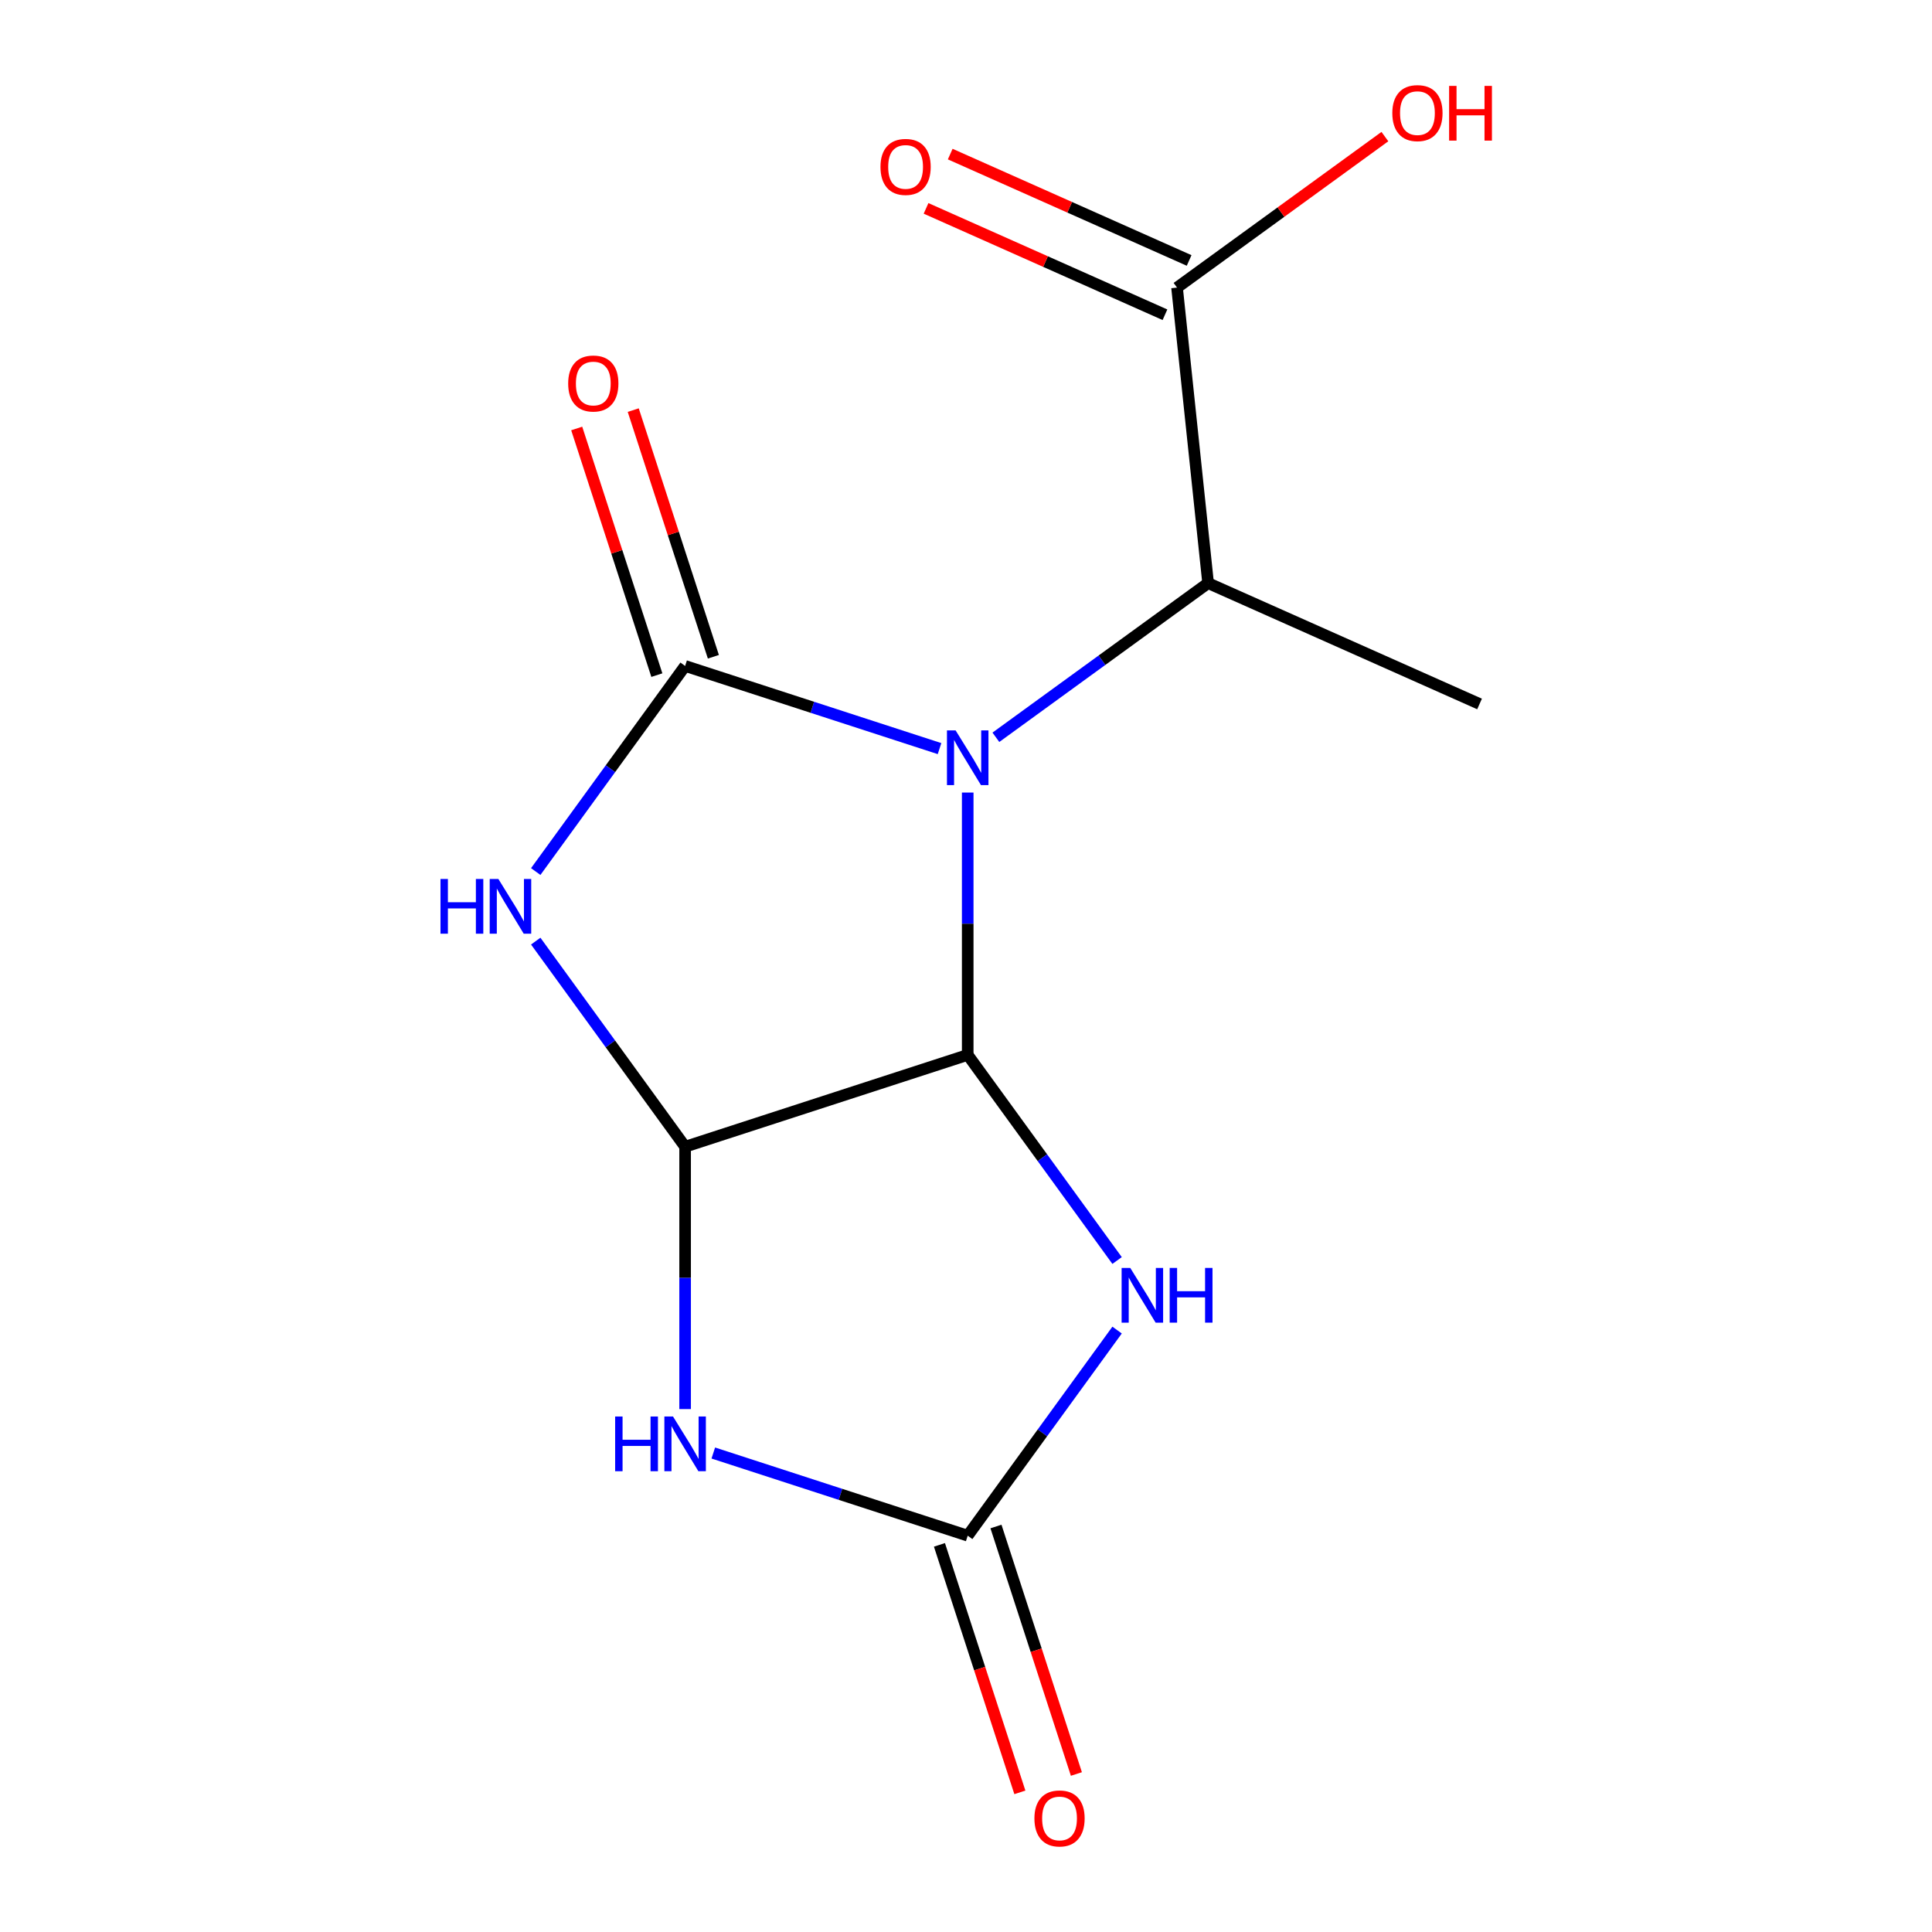 <?xml version='1.0' encoding='iso-8859-1'?>
<svg version='1.1' baseProfile='full'
              xmlns='http://www.w3.org/2000/svg'
                      xmlns:rdkit='http://www.rdkit.org/xml'
                      xmlns:xlink='http://www.w3.org/1999/xlink'
                  xml:space='preserve'
width='1000px' height='1000px' viewBox='0 0 1000 1000'>
<!-- END OF HEADER -->
<rect style='opacity:1.0;fill:#FFFFFF;stroke:none' width='1000' height='1000' x='0' y='0'> </rect>
<path class='bond-0' d='M 486.301,387.479 L 420.458,366.086' style='fill:none;fill-rule:evenodd;stroke:#0000FF;stroke-width:6px;stroke-linecap:butt;stroke-linejoin:miter;stroke-opacity:1' />
<path class='bond-0' d='M 420.458,366.086 L 354.615,344.692' style='fill:none;fill-rule:evenodd;stroke:#000000;stroke-width:6px;stroke-linecap:butt;stroke-linejoin:miter;stroke-opacity:1' />
<path class='bond-1' d='M 500.886,410.223 L 500.886,478.12' style='fill:none;fill-rule:evenodd;stroke:#0000FF;stroke-width:6px;stroke-linecap:butt;stroke-linejoin:miter;stroke-opacity:1' />
<path class='bond-1' d='M 500.886,478.12 L 500.886,546.017' style='fill:none;fill-rule:evenodd;stroke:#000000;stroke-width:6px;stroke-linecap:butt;stroke-linejoin:miter;stroke-opacity:1' />
<path class='bond-7' d='M 515.471,381.622 L 570.391,341.72' style='fill:none;fill-rule:evenodd;stroke:#0000FF;stroke-width:6px;stroke-linecap:butt;stroke-linejoin:miter;stroke-opacity:1' />
<path class='bond-7' d='M 570.391,341.72 L 625.311,301.818' style='fill:none;fill-rule:evenodd;stroke:#000000;stroke-width:6px;stroke-linecap:butt;stroke-linejoin:miter;stroke-opacity:1' />
<path class='bond-2' d='M 354.615,344.692 L 315.955,397.902' style='fill:none;fill-rule:evenodd;stroke:#000000;stroke-width:6px;stroke-linecap:butt;stroke-linejoin:miter;stroke-opacity:1' />
<path class='bond-2' d='M 315.955,397.902 L 277.296,451.113' style='fill:none;fill-rule:evenodd;stroke:#0000FF;stroke-width:6px;stroke-linecap:butt;stroke-linejoin:miter;stroke-opacity:1' />
<path class='bond-9' d='M 369.242,339.94 L 348.501,276.107' style='fill:none;fill-rule:evenodd;stroke:#000000;stroke-width:6px;stroke-linecap:butt;stroke-linejoin:miter;stroke-opacity:1' />
<path class='bond-9' d='M 348.501,276.107 L 327.761,212.274' style='fill:none;fill-rule:evenodd;stroke:#FF0000;stroke-width:6px;stroke-linecap:butt;stroke-linejoin:miter;stroke-opacity:1' />
<path class='bond-9' d='M 339.988,349.445 L 319.247,285.612' style='fill:none;fill-rule:evenodd;stroke:#000000;stroke-width:6px;stroke-linecap:butt;stroke-linejoin:miter;stroke-opacity:1' />
<path class='bond-9' d='M 319.247,285.612 L 298.507,221.779' style='fill:none;fill-rule:evenodd;stroke:#FF0000;stroke-width:6px;stroke-linecap:butt;stroke-linejoin:miter;stroke-opacity:1' />
<path class='bond-3' d='M 500.886,546.017 L 354.615,593.543' style='fill:none;fill-rule:evenodd;stroke:#000000;stroke-width:6px;stroke-linecap:butt;stroke-linejoin:miter;stroke-opacity:1' />
<path class='bond-4' d='M 500.886,546.017 L 539.545,599.227' style='fill:none;fill-rule:evenodd;stroke:#000000;stroke-width:6px;stroke-linecap:butt;stroke-linejoin:miter;stroke-opacity:1' />
<path class='bond-4' d='M 539.545,599.227 L 578.205,652.437' style='fill:none;fill-rule:evenodd;stroke:#0000FF;stroke-width:6px;stroke-linecap:butt;stroke-linejoin:miter;stroke-opacity:1' />
<path class='bond-14' d='M 277.296,487.123 L 315.955,540.333' style='fill:none;fill-rule:evenodd;stroke:#0000FF;stroke-width:6px;stroke-linecap:butt;stroke-linejoin:miter;stroke-opacity:1' />
<path class='bond-14' d='M 315.955,540.333 L 354.615,593.543' style='fill:none;fill-rule:evenodd;stroke:#000000;stroke-width:6px;stroke-linecap:butt;stroke-linejoin:miter;stroke-opacity:1' />
<path class='bond-5' d='M 354.615,593.543 L 354.615,661.44' style='fill:none;fill-rule:evenodd;stroke:#000000;stroke-width:6px;stroke-linecap:butt;stroke-linejoin:miter;stroke-opacity:1' />
<path class='bond-5' d='M 354.615,661.44 L 354.615,729.336' style='fill:none;fill-rule:evenodd;stroke:#0000FF;stroke-width:6px;stroke-linecap:butt;stroke-linejoin:miter;stroke-opacity:1' />
<path class='bond-6' d='M 578.205,688.447 L 539.545,741.657' style='fill:none;fill-rule:evenodd;stroke:#0000FF;stroke-width:6px;stroke-linecap:butt;stroke-linejoin:miter;stroke-opacity:1' />
<path class='bond-6' d='M 539.545,741.657 L 500.886,794.867' style='fill:none;fill-rule:evenodd;stroke:#000000;stroke-width:6px;stroke-linecap:butt;stroke-linejoin:miter;stroke-opacity:1' />
<path class='bond-15' d='M 369.2,752.08 L 435.043,773.474' style='fill:none;fill-rule:evenodd;stroke:#0000FF;stroke-width:6px;stroke-linecap:butt;stroke-linejoin:miter;stroke-opacity:1' />
<path class='bond-15' d='M 435.043,773.474 L 500.886,794.867' style='fill:none;fill-rule:evenodd;stroke:#000000;stroke-width:6px;stroke-linecap:butt;stroke-linejoin:miter;stroke-opacity:1' />
<path class='bond-10' d='M 486.258,799.62 L 507.071,863.673' style='fill:none;fill-rule:evenodd;stroke:#000000;stroke-width:6px;stroke-linecap:butt;stroke-linejoin:miter;stroke-opacity:1' />
<path class='bond-10' d='M 507.071,863.673 L 527.883,927.726' style='fill:none;fill-rule:evenodd;stroke:#FF0000;stroke-width:6px;stroke-linecap:butt;stroke-linejoin:miter;stroke-opacity:1' />
<path class='bond-10' d='M 515.513,790.115 L 536.325,854.168' style='fill:none;fill-rule:evenodd;stroke:#000000;stroke-width:6px;stroke-linecap:butt;stroke-linejoin:miter;stroke-opacity:1' />
<path class='bond-10' d='M 536.325,854.168 L 557.137,918.221' style='fill:none;fill-rule:evenodd;stroke:#FF0000;stroke-width:6px;stroke-linecap:butt;stroke-linejoin:miter;stroke-opacity:1' />
<path class='bond-8' d='M 625.311,301.818 L 609.235,148.862' style='fill:none;fill-rule:evenodd;stroke:#000000;stroke-width:6px;stroke-linecap:butt;stroke-linejoin:miter;stroke-opacity:1' />
<path class='bond-13' d='M 625.311,301.818 L 765.813,364.373' style='fill:none;fill-rule:evenodd;stroke:#000000;stroke-width:6px;stroke-linecap:butt;stroke-linejoin:miter;stroke-opacity:1' />
<path class='bond-11' d='M 615.49,134.812 L 553.662,107.284' style='fill:none;fill-rule:evenodd;stroke:#000000;stroke-width:6px;stroke-linecap:butt;stroke-linejoin:miter;stroke-opacity:1' />
<path class='bond-11' d='M 553.662,107.284 L 491.833,79.757' style='fill:none;fill-rule:evenodd;stroke:#FF0000;stroke-width:6px;stroke-linecap:butt;stroke-linejoin:miter;stroke-opacity:1' />
<path class='bond-11' d='M 602.979,162.913 L 541.151,135.385' style='fill:none;fill-rule:evenodd;stroke:#000000;stroke-width:6px;stroke-linecap:butt;stroke-linejoin:miter;stroke-opacity:1' />
<path class='bond-11' d='M 541.151,135.385 L 479.322,107.857' style='fill:none;fill-rule:evenodd;stroke:#FF0000;stroke-width:6px;stroke-linecap:butt;stroke-linejoin:miter;stroke-opacity:1' />
<path class='bond-12' d='M 609.235,148.862 L 663.025,109.781' style='fill:none;fill-rule:evenodd;stroke:#000000;stroke-width:6px;stroke-linecap:butt;stroke-linejoin:miter;stroke-opacity:1' />
<path class='bond-12' d='M 663.025,109.781 L 716.815,70.701' style='fill:none;fill-rule:evenodd;stroke:#FF0000;stroke-width:6px;stroke-linecap:butt;stroke-linejoin:miter;stroke-opacity:1' />
<path  class='atom-0' d='M 494.626 378.058
L 503.906 393.058
Q 504.826 394.538, 506.306 397.218
Q 507.786 399.898, 507.866 400.058
L 507.866 378.058
L 511.626 378.058
L 511.626 406.378
L 507.746 406.378
L 497.786 389.978
Q 496.626 388.058, 495.386 385.858
Q 494.186 383.658, 493.826 382.978
L 493.826 406.378
L 490.146 406.378
L 490.146 378.058
L 494.626 378.058
' fill='#0000FF'/>
<path  class='atom-3' d='M 227.994 454.958
L 231.834 454.958
L 231.834 466.998
L 246.314 466.998
L 246.314 454.958
L 250.154 454.958
L 250.154 483.278
L 246.314 483.278
L 246.314 470.198
L 231.834 470.198
L 231.834 483.278
L 227.994 483.278
L 227.994 454.958
' fill='#0000FF'/>
<path  class='atom-3' d='M 257.954 454.958
L 267.234 469.958
Q 268.154 471.438, 269.634 474.118
Q 271.114 476.798, 271.194 476.958
L 271.194 454.958
L 274.954 454.958
L 274.954 483.278
L 271.074 483.278
L 261.114 466.878
Q 259.954 464.958, 258.714 462.758
Q 257.514 460.558, 257.154 459.878
L 257.154 483.278
L 253.474 483.278
L 253.474 454.958
L 257.954 454.958
' fill='#0000FF'/>
<path  class='atom-5' d='M 585.026 656.282
L 594.306 671.282
Q 595.226 672.762, 596.706 675.442
Q 598.186 678.122, 598.266 678.282
L 598.266 656.282
L 602.026 656.282
L 602.026 684.602
L 598.146 684.602
L 588.186 668.202
Q 587.026 666.282, 585.786 664.082
Q 584.586 661.882, 584.226 661.202
L 584.226 684.602
L 580.546 684.602
L 580.546 656.282
L 585.026 656.282
' fill='#0000FF'/>
<path  class='atom-5' d='M 605.426 656.282
L 609.266 656.282
L 609.266 668.322
L 623.746 668.322
L 623.746 656.282
L 627.586 656.282
L 627.586 684.602
L 623.746 684.602
L 623.746 671.522
L 609.266 671.522
L 609.266 684.602
L 605.426 684.602
L 605.426 656.282
' fill='#0000FF'/>
<path  class='atom-6' d='M 318.395 733.181
L 322.235 733.181
L 322.235 745.221
L 336.715 745.221
L 336.715 733.181
L 340.555 733.181
L 340.555 761.501
L 336.715 761.501
L 336.715 748.421
L 322.235 748.421
L 322.235 761.501
L 318.395 761.501
L 318.395 733.181
' fill='#0000FF'/>
<path  class='atom-6' d='M 348.355 733.181
L 357.635 748.181
Q 358.555 749.661, 360.035 752.341
Q 361.515 755.021, 361.595 755.181
L 361.595 733.181
L 365.355 733.181
L 365.355 761.501
L 361.475 761.501
L 351.515 745.101
Q 350.355 743.181, 349.115 740.981
Q 347.915 738.781, 347.555 738.101
L 347.555 761.501
L 343.875 761.501
L 343.875 733.181
L 348.355 733.181
' fill='#0000FF'/>
<path  class='atom-10' d='M 294.088 198.501
Q 294.088 191.701, 297.448 187.901
Q 300.808 184.101, 307.088 184.101
Q 313.368 184.101, 316.728 187.901
Q 320.088 191.701, 320.088 198.501
Q 320.088 205.381, 316.688 209.301
Q 313.288 213.181, 307.088 213.181
Q 300.848 213.181, 297.448 209.301
Q 294.088 205.421, 294.088 198.501
M 307.088 209.981
Q 311.408 209.981, 313.728 207.101
Q 316.088 204.181, 316.088 198.501
Q 316.088 192.941, 313.728 190.141
Q 311.408 187.301, 307.088 187.301
Q 302.768 187.301, 300.408 190.101
Q 298.088 192.901, 298.088 198.501
Q 298.088 204.221, 300.408 207.101
Q 302.768 209.981, 307.088 209.981
' fill='#FF0000'/>
<path  class='atom-11' d='M 535.412 941.218
Q 535.412 934.418, 538.772 930.618
Q 542.132 926.818, 548.412 926.818
Q 554.692 926.818, 558.052 930.618
Q 561.412 934.418, 561.412 941.218
Q 561.412 948.098, 558.012 952.018
Q 554.612 955.898, 548.412 955.898
Q 542.172 955.898, 538.772 952.018
Q 535.412 948.138, 535.412 941.218
M 548.412 952.698
Q 552.732 952.698, 555.052 949.818
Q 557.412 946.898, 557.412 941.218
Q 557.412 935.658, 555.052 932.858
Q 552.732 930.018, 548.412 930.018
Q 544.092 930.018, 541.732 932.818
Q 539.412 935.618, 539.412 941.218
Q 539.412 946.938, 541.732 949.818
Q 544.092 952.698, 548.412 952.698
' fill='#FF0000'/>
<path  class='atom-12' d='M 455.733 86.387
Q 455.733 79.587, 459.093 75.787
Q 462.453 71.987, 468.733 71.987
Q 475.013 71.987, 478.373 75.787
Q 481.733 79.587, 481.733 86.387
Q 481.733 93.267, 478.333 97.187
Q 474.933 101.067, 468.733 101.067
Q 462.493 101.067, 459.093 97.187
Q 455.733 93.307, 455.733 86.387
M 468.733 97.867
Q 473.053 97.867, 475.373 94.987
Q 477.733 92.067, 477.733 86.387
Q 477.733 80.827, 475.373 78.027
Q 473.053 75.187, 468.733 75.187
Q 464.413 75.187, 462.053 77.987
Q 459.733 80.787, 459.733 86.387
Q 459.733 92.107, 462.053 94.987
Q 464.413 97.867, 468.733 97.867
' fill='#FF0000'/>
<path  class='atom-13' d='M 720.66 58.542
Q 720.66 51.742, 724.02 47.942
Q 727.38 44.142, 733.66 44.142
Q 739.94 44.142, 743.3 47.942
Q 746.66 51.742, 746.66 58.542
Q 746.66 65.422, 743.26 69.342
Q 739.86 73.222, 733.66 73.222
Q 727.42 73.222, 724.02 69.342
Q 720.66 65.462, 720.66 58.542
M 733.66 70.022
Q 737.98 70.022, 740.3 67.142
Q 742.66 64.222, 742.66 58.542
Q 742.66 52.982, 740.3 50.182
Q 737.98 47.342, 733.66 47.342
Q 729.34 47.342, 726.98 50.142
Q 724.66 52.942, 724.66 58.542
Q 724.66 64.262, 726.98 67.142
Q 729.34 70.022, 733.66 70.022
' fill='#FF0000'/>
<path  class='atom-13' d='M 750.06 44.462
L 753.9 44.462
L 753.9 56.502
L 768.38 56.502
L 768.38 44.462
L 772.22 44.462
L 772.22 72.782
L 768.38 72.782
L 768.38 59.702
L 753.9 59.702
L 753.9 72.782
L 750.06 72.782
L 750.06 44.462
' fill='#FF0000'/>
</svg>
